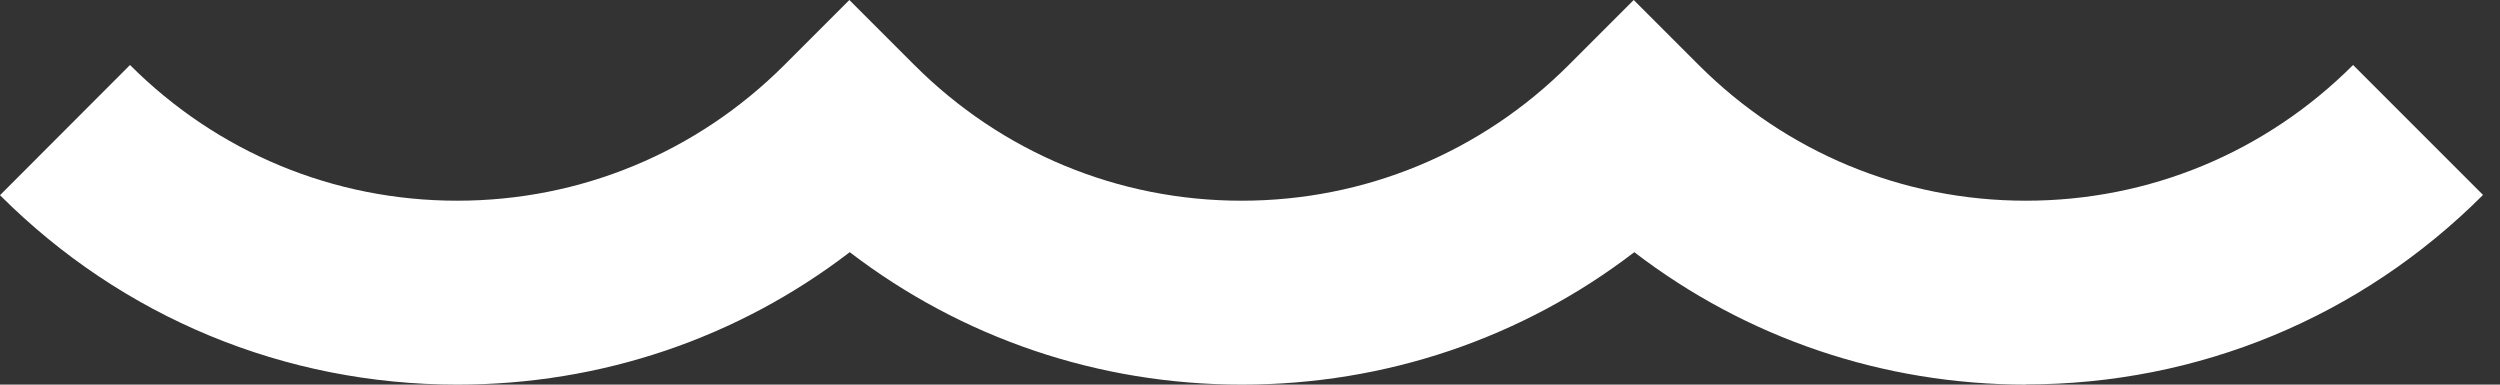 <svg width="39" height="6" viewBox="0 0 39 6" fill="none" xmlns="http://www.w3.org/2000/svg">
<rect x="0" y="0" width="39" height="6" fill="#333333" stroke="none"/>
<g clip-path="url(#clip0_4_390)">
<path d="M31.613 6C29.372 6 27.242 5.273 25.495 3.934C23.745 5.276 21.615 6 19.374 6C17.133 6 15.006 5.273 13.256 3.934C11.506 5.276 9.376 6 7.135 6C4.441 6 1.906 4.951 0 3.045L2.028 1.014C3.392 2.378 5.206 3.131 7.132 3.131C9.057 3.131 10.871 2.378 12.236 1.014L13.25 0L14.264 1.014C15.628 2.378 17.442 3.131 19.368 3.131C21.293 3.131 23.107 2.378 24.472 1.014L25.486 0L26.5 1.014C27.864 2.378 29.678 3.131 31.604 3.131C33.529 3.131 35.343 2.378 36.708 1.014L38.735 3.041C36.829 4.948 34.294 5.997 31.6 5.997L31.613 6Z" fill="white"/>
</g>
<defs>
<clipPath id="clip0_4_390">
<rect width="38.745" height="6" fill="white"/>
</clipPath>
</defs>
</svg>

